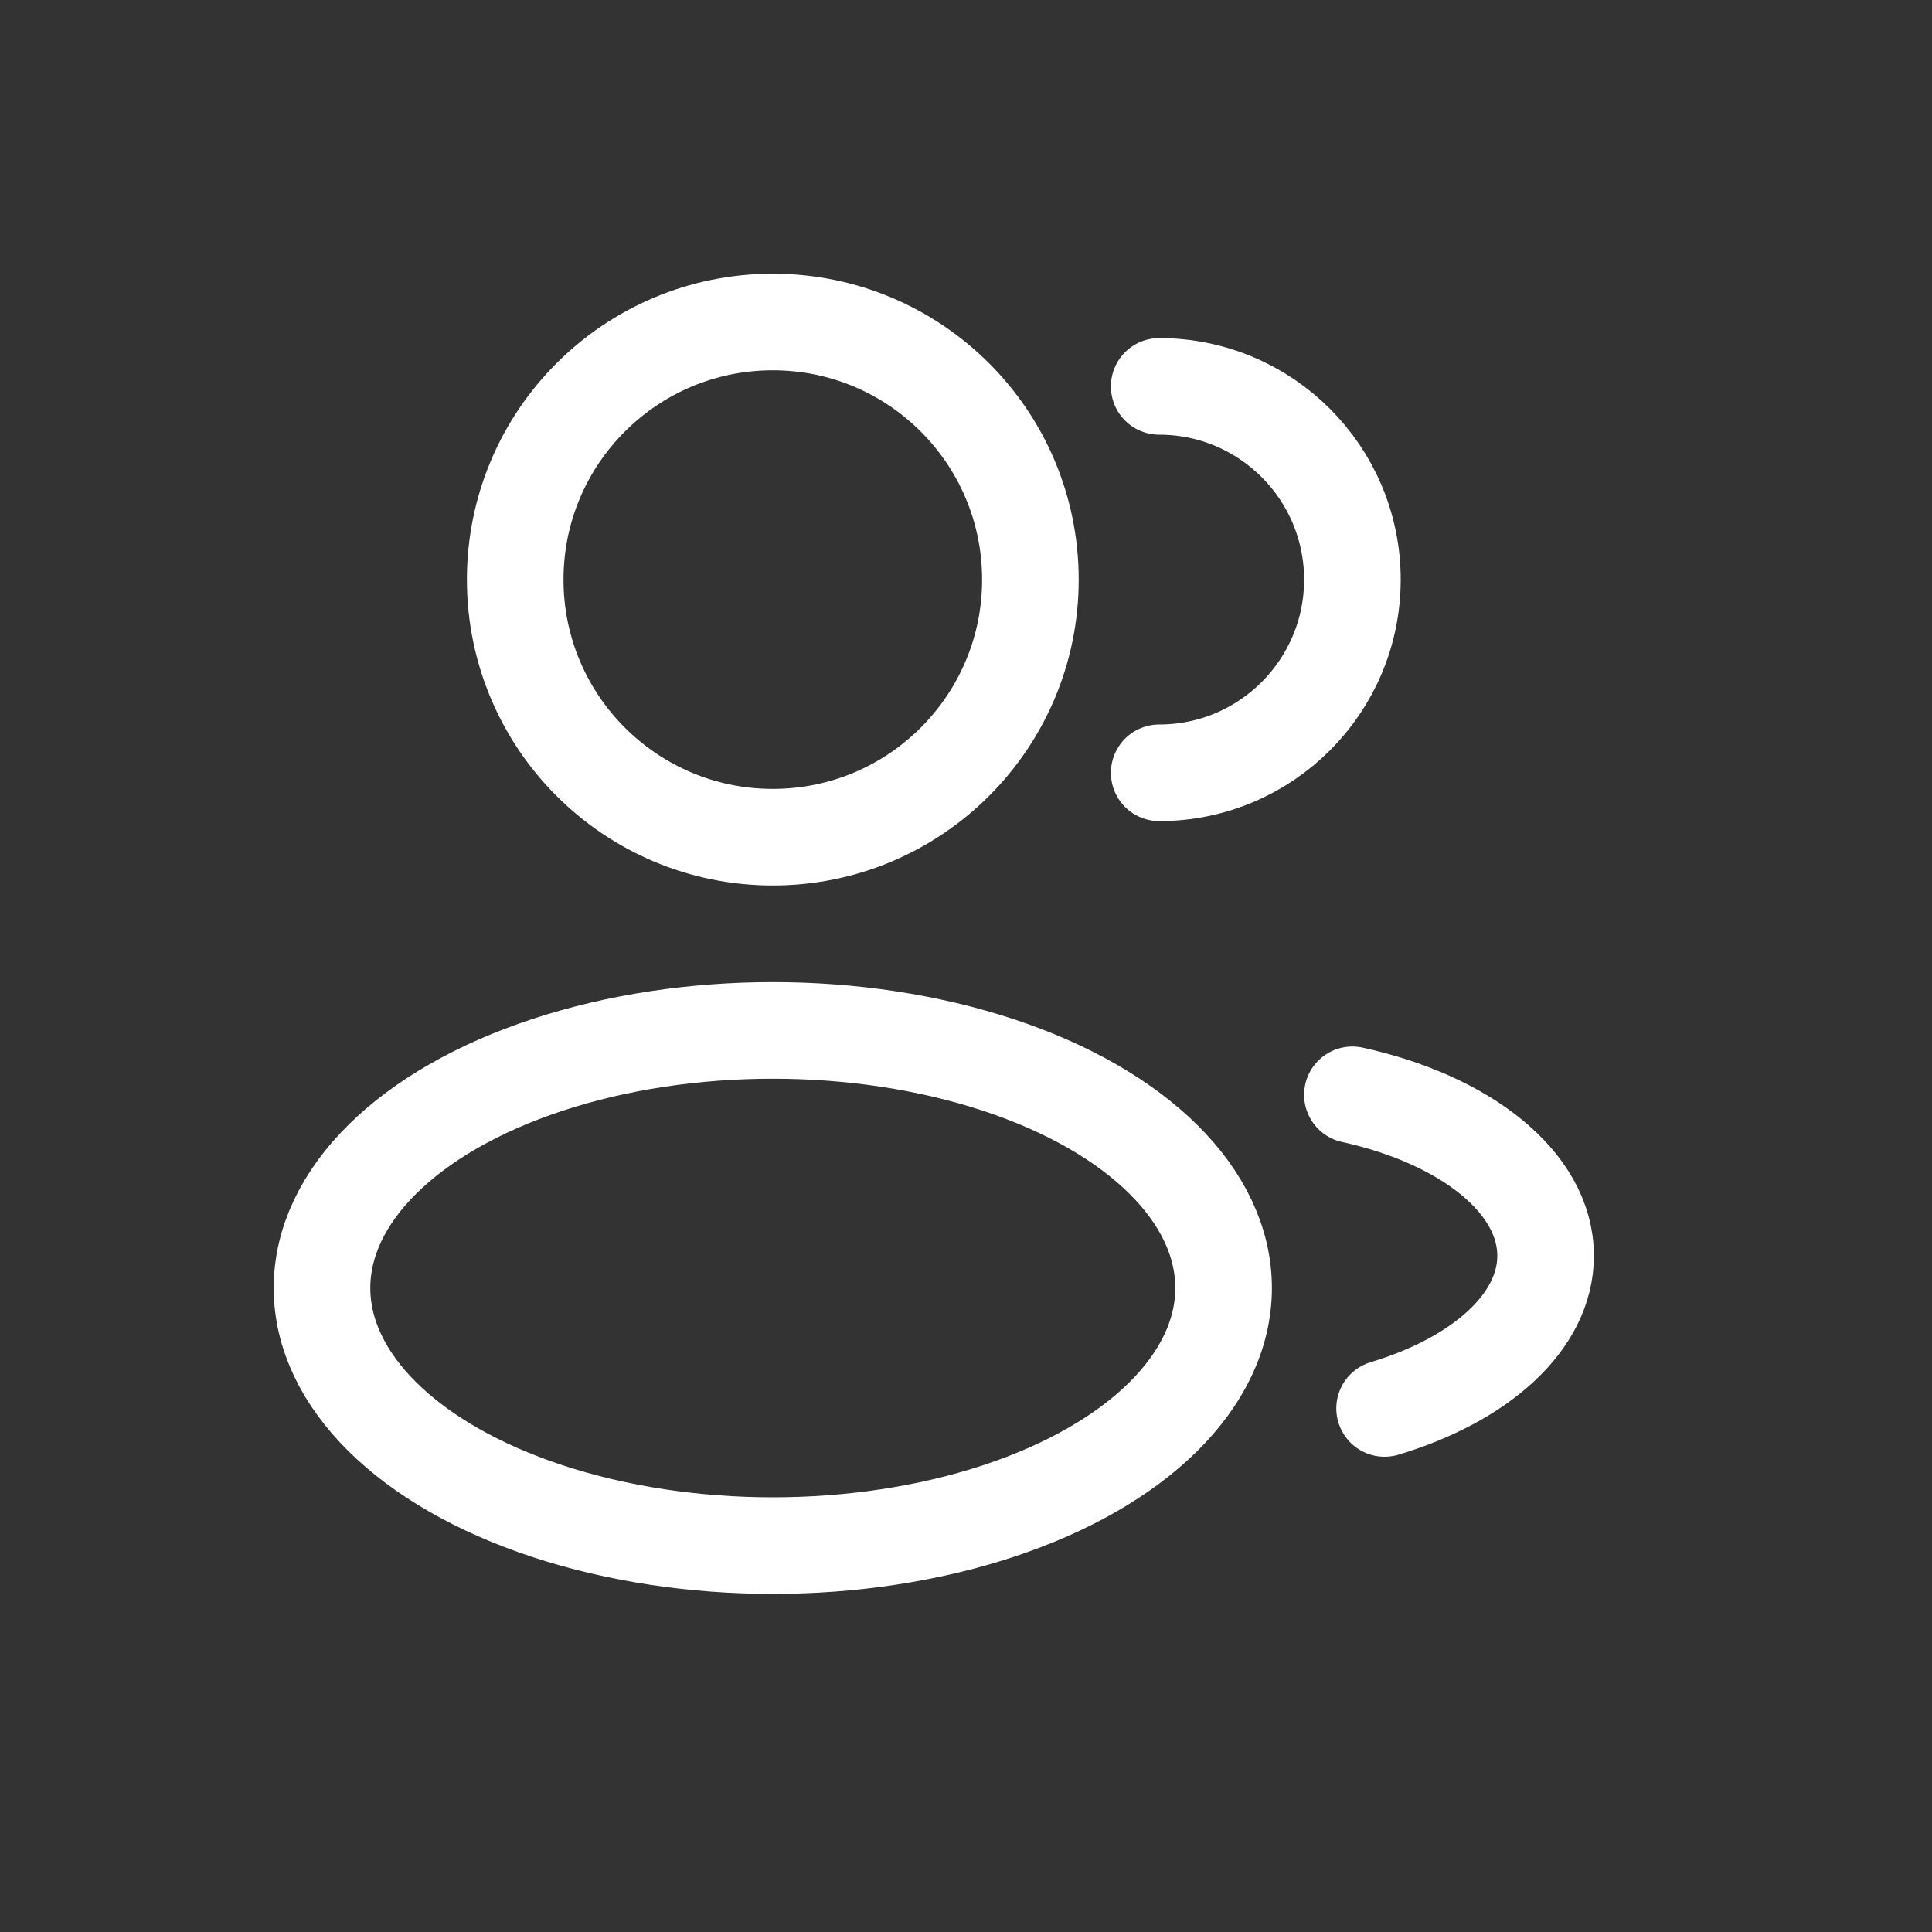 <svg width="30" height="30" viewBox="0 0 30 30" fill="none" xmlns="http://www.w3.org/2000/svg">
<rect x="0" y="0" width="30" height="30" fill="#333333" stroke="none"/>
<circle cx="12" cy="9" r="4" stroke="white" stroke-width="1.5"/>
<path d="M18 12C19.657 12 21 10.657 21 9C21 7.343 19.657 6 18 6" stroke="white" stroke-width="1.5" stroke-linecap="round"/>
<ellipse cx="12" cy="20" rx="7" ry="4" stroke="white" stroke-width="1.5"/>
<path d="M21 17C22.754 17.385 24 18.359 24 19.5C24 20.529 22.986 21.423 21.5 21.87" stroke="white" stroke-width="1.5" stroke-linecap="round"/>
</svg>
